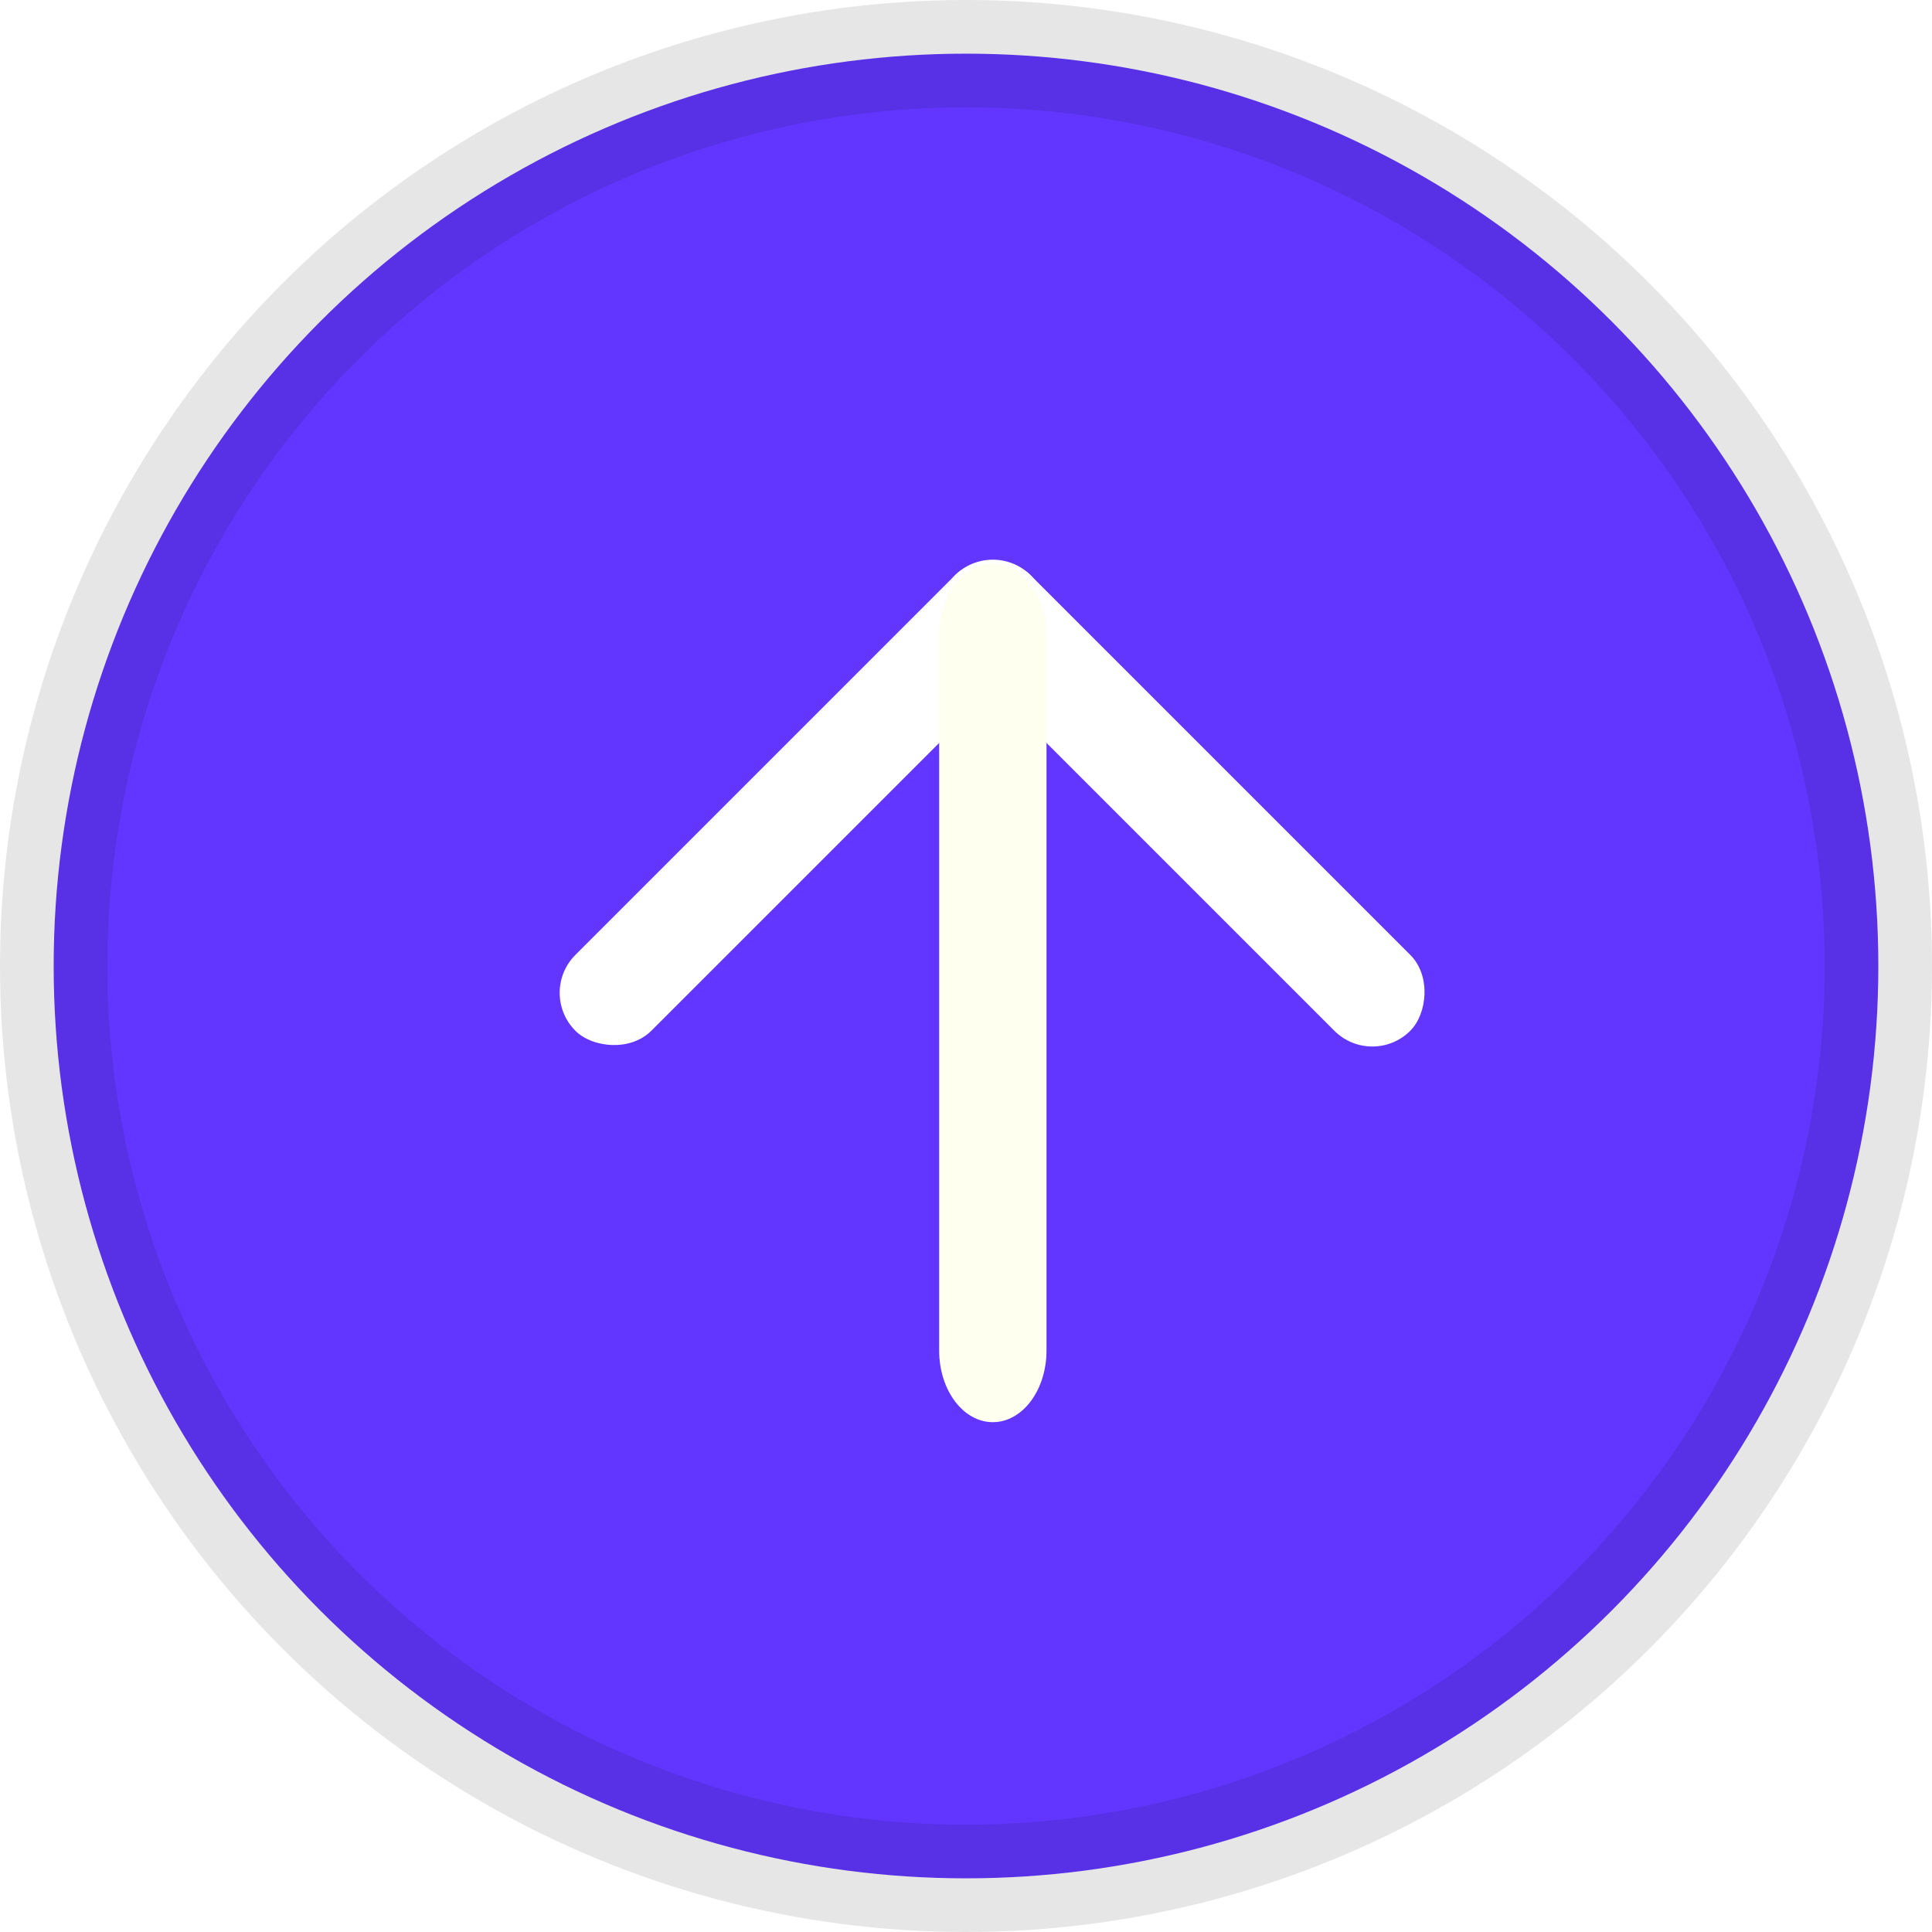 <?xml version="1.0" encoding="UTF-8"?>
<svg width="72px" height="72px" viewBox="0 0 72 72" version="1.1" xmlns="http://www.w3.org/2000/svg" xmlns:xlink="http://www.w3.org/1999/xlink">
    <!-- Generator: Sketch 62 (91390) - https://sketch.com -->
    <title>Artboard</title>
    <desc>Created with Sketch.</desc>
    <defs>
        <filter x="-7.4%" y="-7.4%" width="114.7%" height="114.7%" filterUnits="objectBoundingBox" id="filter-1">
            <feOffset dx="1" dy="1" in="SourceAlpha" result="shadowOffsetOuter1"></feOffset>
            <feColorMatrix values="0 0 0 0 0   0 0 0 0 0   0 0 0 0 0  0 0 0 0.1 0" type="matrix" in="shadowOffsetOuter1" result="shadowMatrixOuter1"></feColorMatrix>
            <feMerge>
                <feMergeNode in="shadowMatrixOuter1"></feMergeNode>
                <feMergeNode in="SourceGraphic"></feMergeNode>
            </feMerge>
        </filter>
    </defs>
    <g id="Artboard" stroke="none" stroke-width="1" fill="none" fill-rule="evenodd">
        <circle id="Oval" stroke-opacity="0.1" stroke="#000000" stroke-width="4" fill="#6236FF" cx="36" cy="36" r="34"></circle>
        <g id="Group-2" filter="url(#filter-1)" transform="translate(19, 19)">
            <g id="Group" transform="translate(17, 17) rotate(45) translate(-17, -17) translate(5, 5)" fill="#FFFFFF">
                <rect id="Rectangle" x="0" y="0" width="24" height="4" rx="2"></rect>
                <rect id="Rectangle-Copy" transform="translate(2, 12) rotate(90) translate(-2, -12) " x="-10" y="10" width="24" height="4" rx="2"></rect>
            </g>
            <path d="M19,3.667 L19,30.333 C19,31.806 18.105,33 17,33 C15.895,33 15,31.806 15,30.333 L15,3.667 C15,2.194 15.895,1 17,1 C18.105,1 19,2.194 19,3.667 Z" id="Rectangle-Copy-2" fill="#FFFFF0"></path>
        </g>
    </g>
</svg>